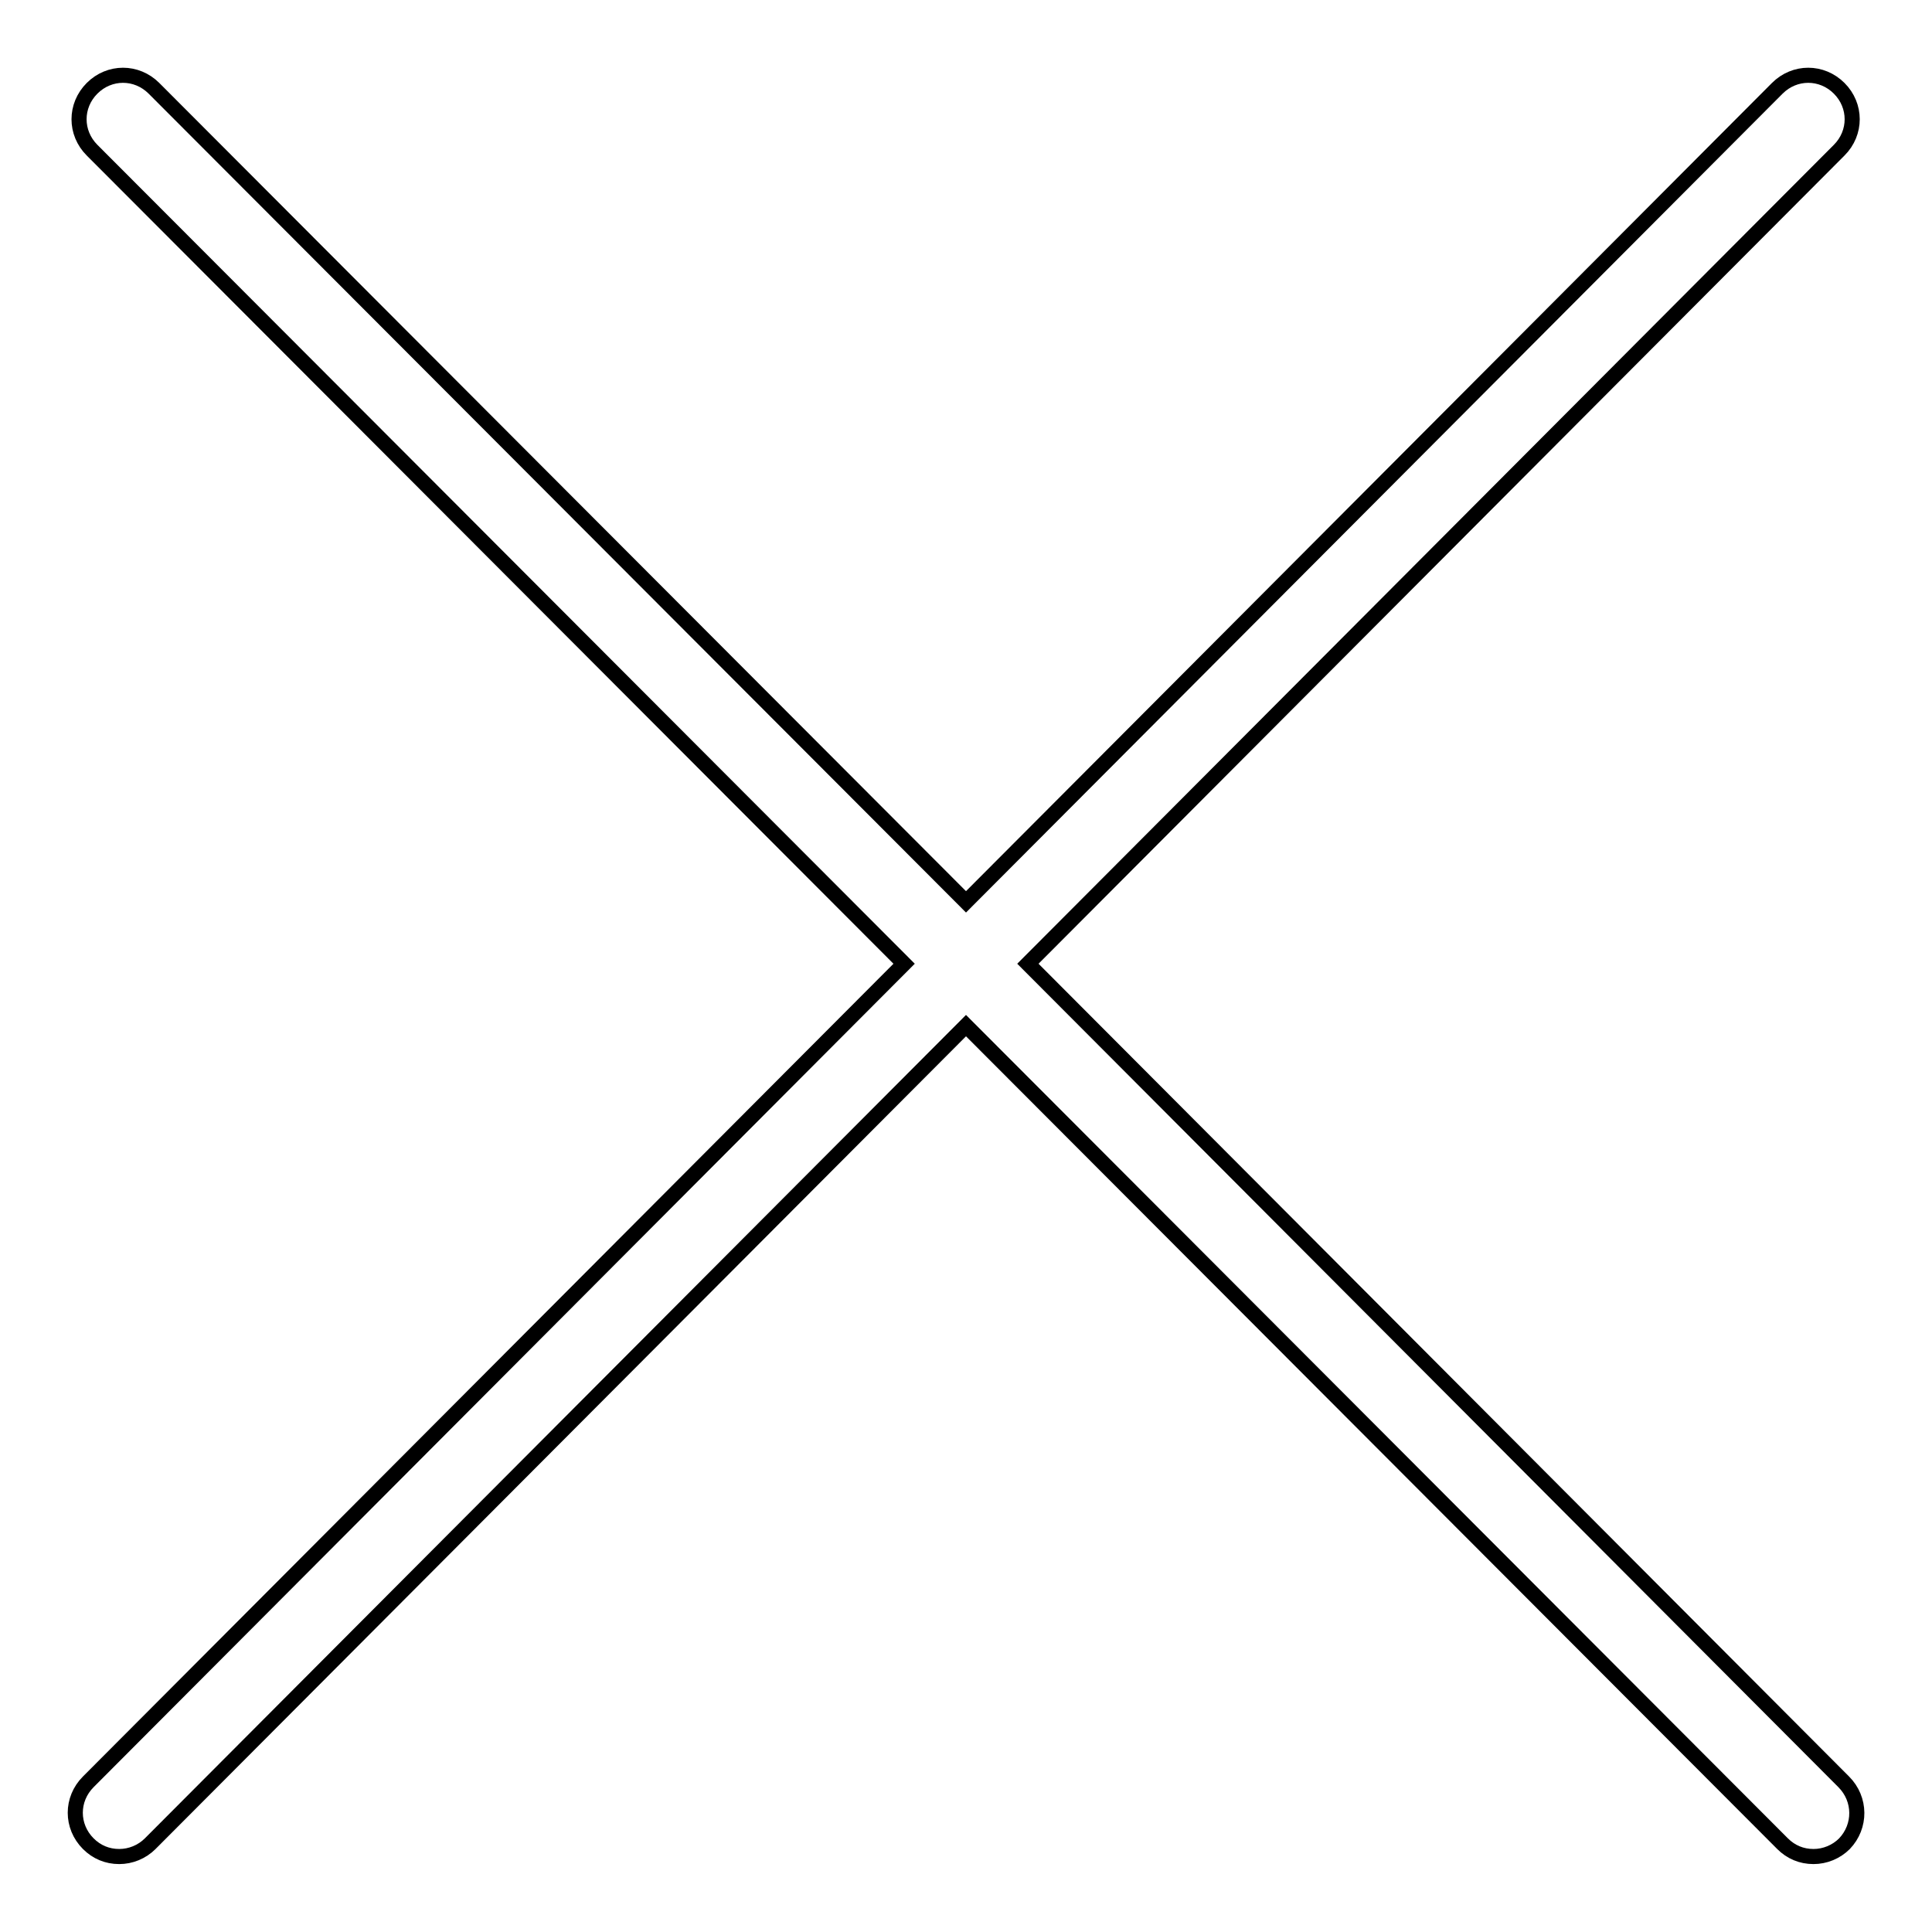 <?xml version="1.0" encoding="utf-8"?>
<!-- Svg Vector Icons : http://www.onlinewebfonts.com/icon -->
<!DOCTYPE svg PUBLIC "-//W3C//DTD SVG 1.1//EN" "http://www.w3.org/Graphics/SVG/1.1/DTD/svg11.dtd">
<svg version="1.1" xmlns="http://www.w3.org/2000/svg" xmlns:xlink="http://www.w3.org/1999/xlink" x="0px" y="0px" viewBox="0 0 256 256" enable-background="new 0 0 256 256" xml:space="preserve">
<g> <path stroke-width="2" fill-opacity="0" stroke="#000000"  d="M244.3,236.1L136.2,127.7L243.7,19.9c2.3-2.3,2.3-5.9,0-8.2c-2.3-2.3-5.9-2.3-8.2,0L128,119.5L20.4,11.7 c-2.3-2.3-5.9-2.3-8.2,0c-2.3,2.3-2.3,5.9,0,8.2l107.6,107.8L11.7,236.1c-2.3,2.3-2.3,5.9,0,8.2c1.1,1.1,2.5,1.7,4.1,1.7 c1.5,0,3-0.6,4.1-1.7L128,135.9l108.2,108.4c1.1,1.1,2.5,1.7,4.1,1.7c1.5,0,3-0.6,4.1-1.7C246.6,242,246.6,238.4,244.3,236.1 L244.3,236.1z"/></g>
</svg>